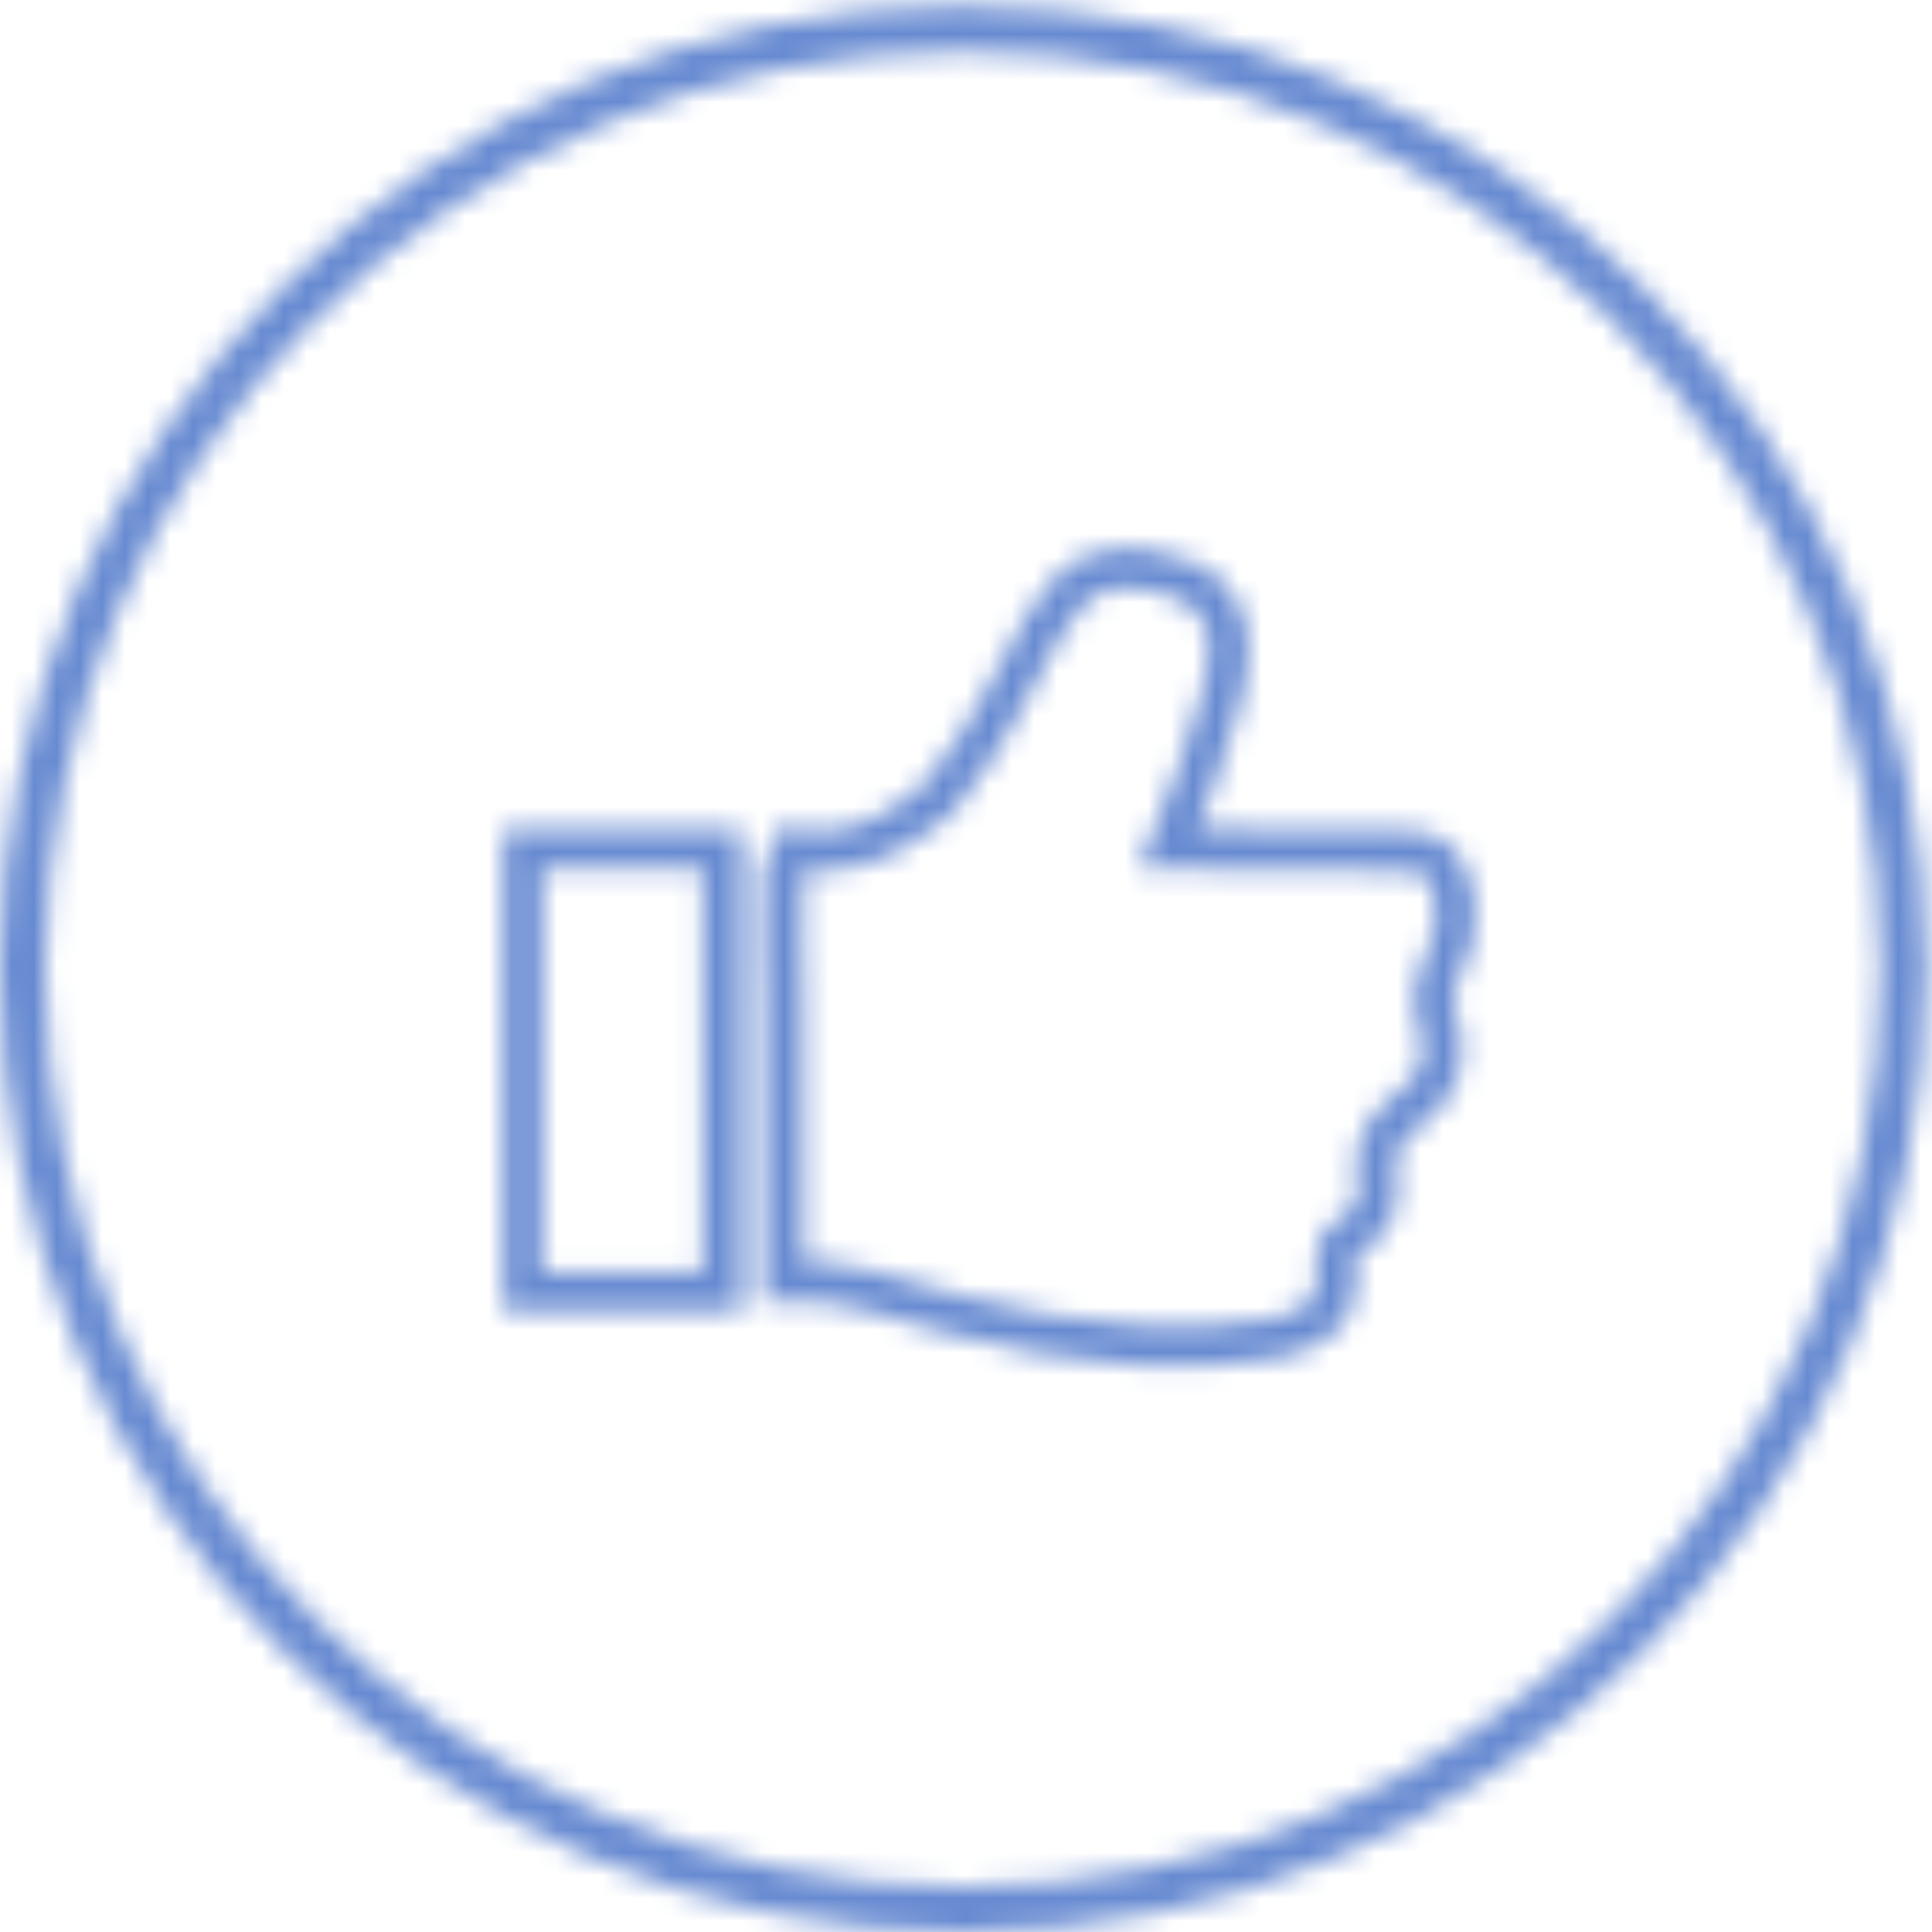 <svg width="85" height="85" viewBox="0 0 85 85" fill="none" xmlns="http://www.w3.org/2000/svg">
<mask id="mask0_818_27" style="mask-type:alpha" maskUnits="userSpaceOnUse" x="0" y="0" width="85" height="85">
<path d="M42.37 84C65.218 84 83.74 65.478 83.74 42.63C83.74 19.782 65.218 1.26 42.37 1.26C19.522 1.26 1 19.782 1 42.63C1 65.478 19.522 84 42.37 84Z" stroke="#1270DF" stroke-width="2" stroke-miterlimit="10"/>
<path d="M31.77 37.35H23V56.82H31.77V37.35Z" stroke="#1270DF" stroke-width="1.7" stroke-miterlimit="10"/>
<path d="M34.641 37.48C34.881 37.2 35.381 37.44 35.971 37.45C36.751 37.47 37.521 37.31 38.241 37.04C38.961 36.77 39.581 36.41 40.171 35.98C40.461 35.77 41.721 34.92 41.721 34.54C43.491 32.48 44.511 29.9 45.911 27.56C46.481 26.6 47.181 25.63 48.221 25.22C48.961 24.92 49.801 24.95 50.591 25.08C51.711 25.26 52.881 25.69 53.521 26.62C54.381 27.86 54.061 29.54 53.641 31C53.021 33.15 52.281 35.27 51.411 37.34C54.871 37.37 58.331 37.41 61.791 37.44C62.181 37.44 62.591 37.45 62.931 37.64C63.291 37.83 63.531 38.18 63.701 38.55C64.101 39.4 64.181 40.4 63.921 41.31C63.651 42.26 63.031 43.14 63.071 44.12C63.101 44.72 63.371 45.27 63.451 45.86C63.541 46.55 63.371 47.27 62.961 47.83C62.271 48.79 60.971 49.32 60.631 50.45C60.321 51.49 60.931 52.76 60.281 53.63C59.881 54.17 59.081 54.38 58.811 55C58.571 55.55 58.851 56.18 58.791 56.78C58.671 58.03 57.241 58.66 56.001 58.9C54.031 59.27 52.011 59.3 50.011 59.17C47.291 59 44.591 58.54 41.961 57.82C39.491 57.14 37.021 56.22 34.471 56.36C34.471 52.29 34.471 48.21 34.471 44.14C34.471 42.11 34.361 40.05 34.471 38.03C34.481 37.74 34.541 37.57 34.631 37.47L34.641 37.48Z" stroke="#1270DF" stroke-width="1.75" stroke-miterlimit="10"/>
</mask>
<g mask="url(#mask0_818_27)">
<rect x="-41" y="-33" width="166" height="140" fill="#678AD1"/>
</g>
</svg>
